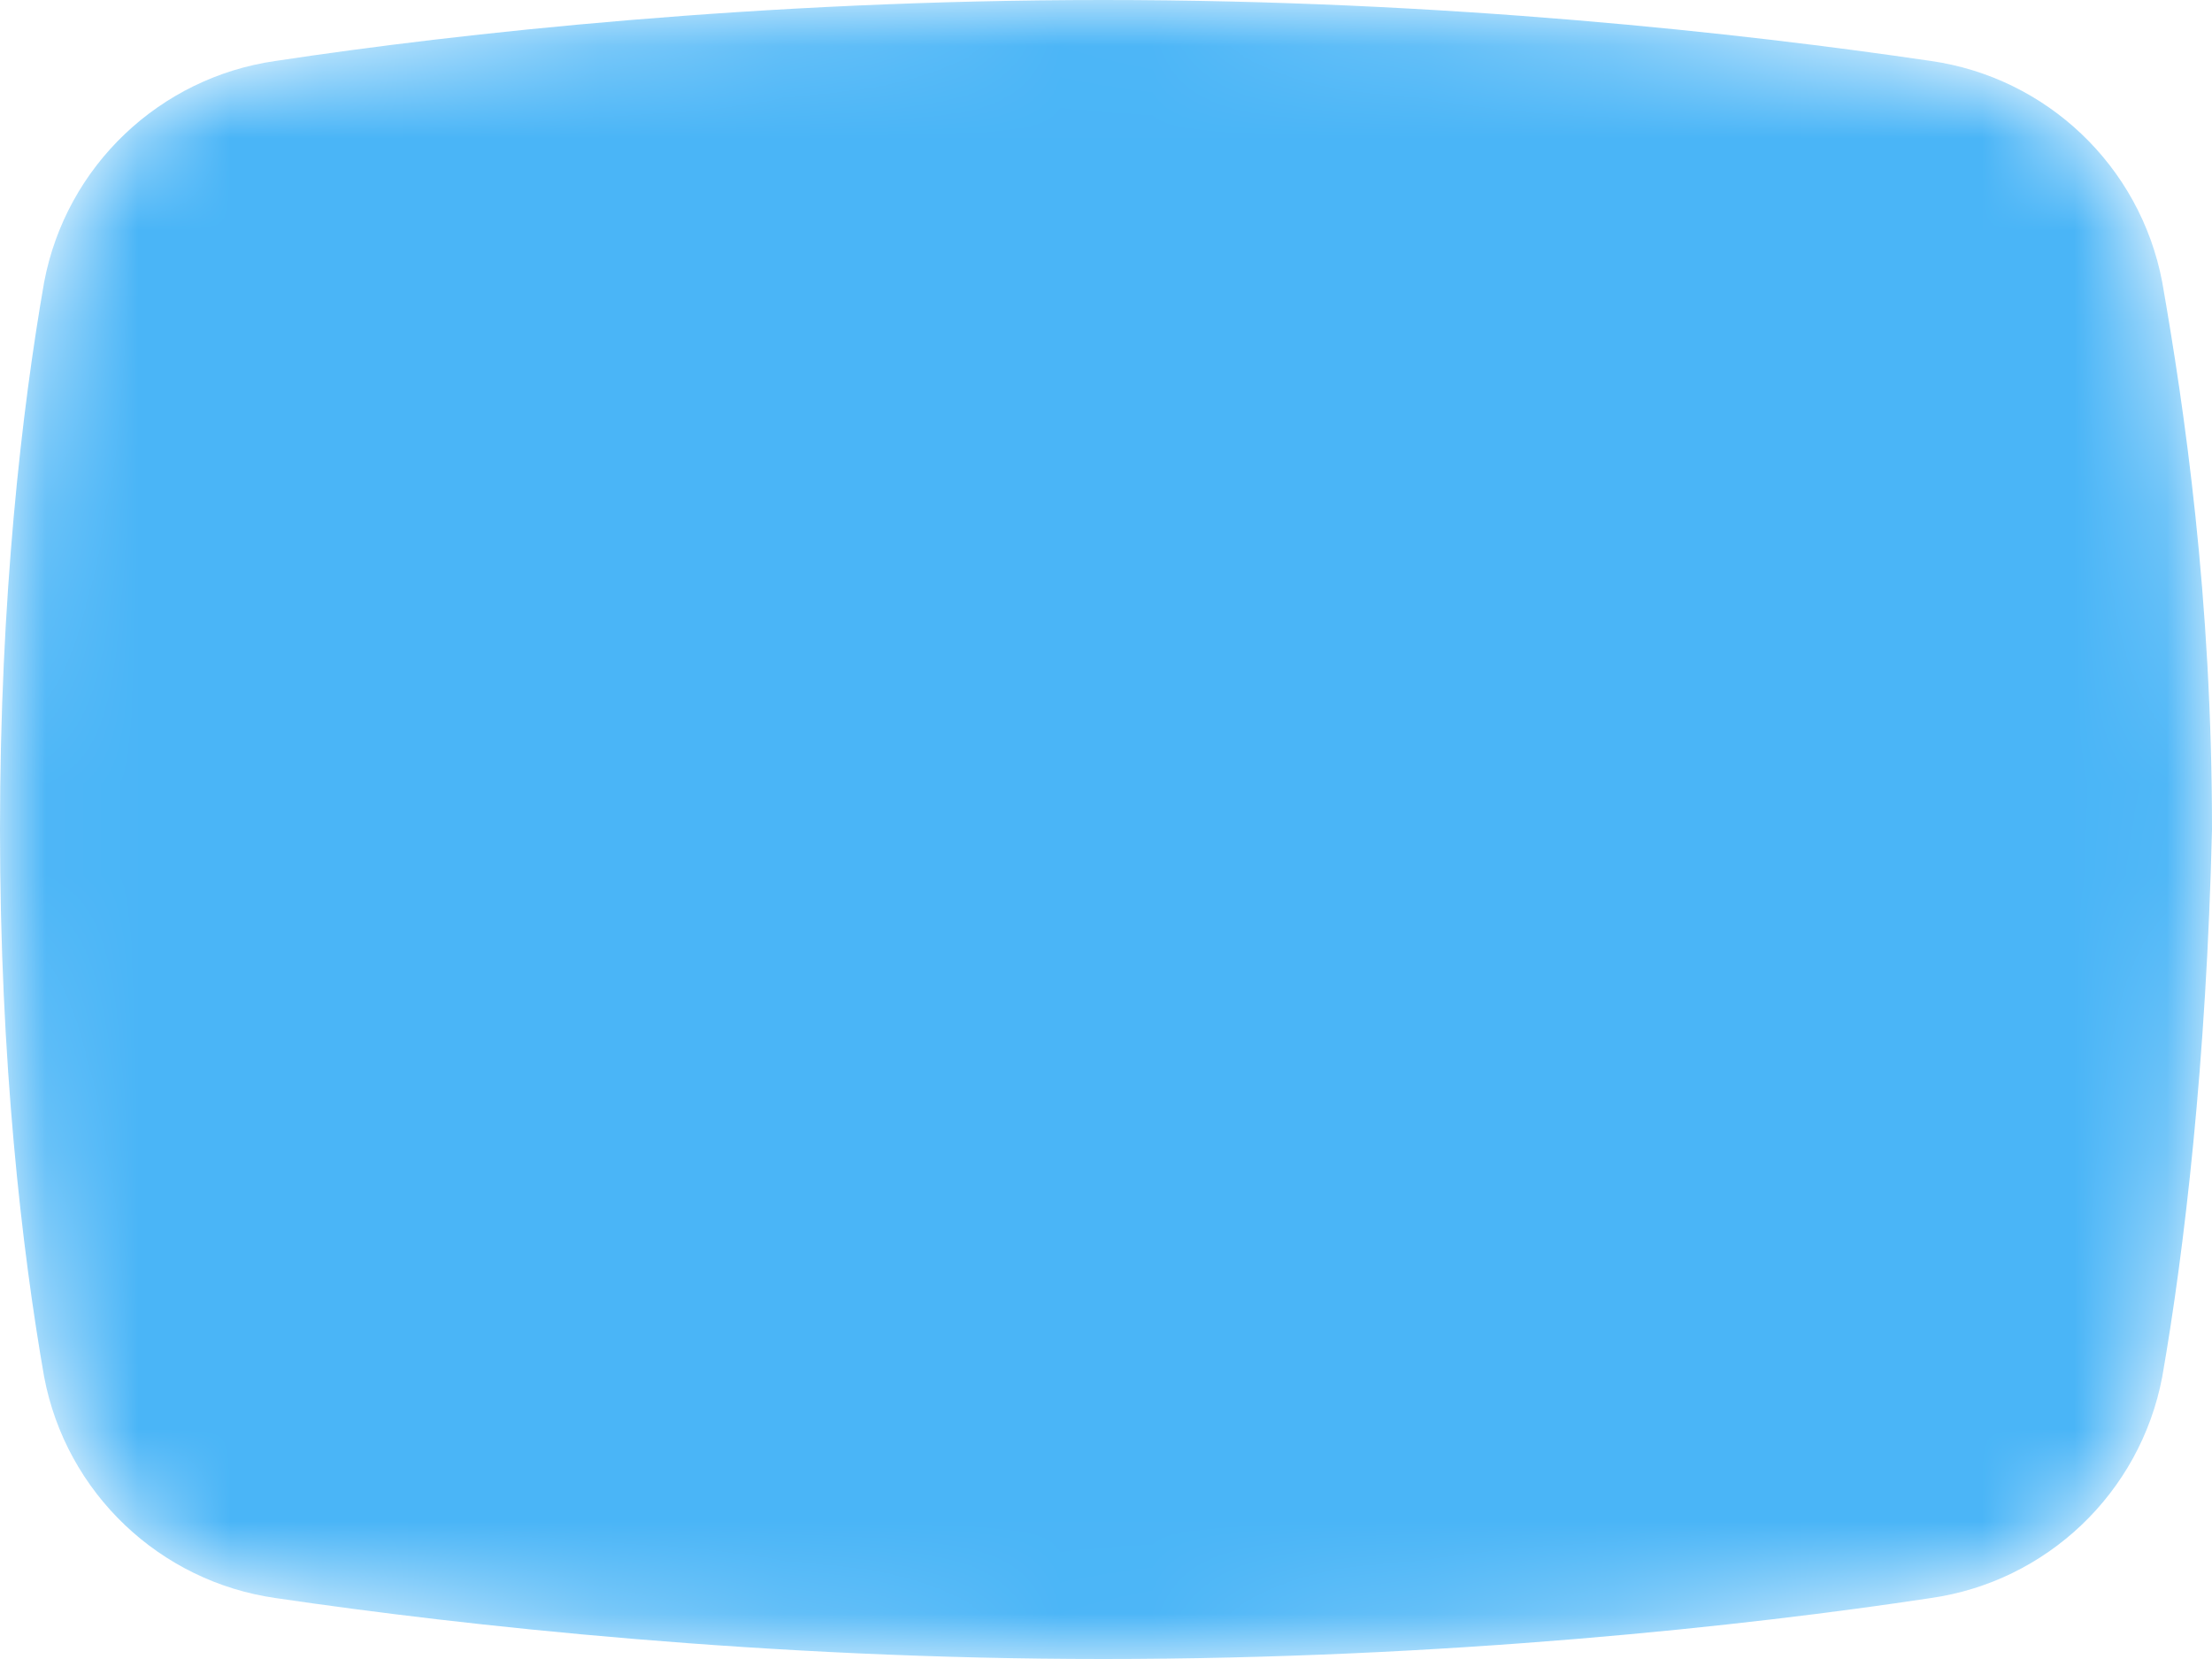 <svg width="24" height="18" viewBox="0 0 24 18" fill="none" xmlns="http://www.w3.org/2000/svg">
  <!-- Определение маски -->
  <defs>
    <mask id="mask1" x="0" y="0" width="24" height="18">
      <!-- Внешний путь, который будет видимым -->
      <path d="M23.46 14.939C23.221 16.2 22.204 17.161 20.947 17.339C18.971 17.639 15.68 18 11.97 18C8.318 18 5.026 17.639 2.992 17.339C1.735 17.161 0.718 16.2 0.479 14.939C0.238 13.561 0 11.52 0 9C0 6.48 0.238 4.439 0.479 3.061C0.718 1.8 1.735 0.839 2.992 0.661C4.968 0.361 8.259 0 11.97 0C15.68 0 18.913 0.361 20.947 0.661C22.204 0.839 23.221 1.8 23.46 3.061C23.701 4.439 24 6.48 24 9C23.939 11.52 23.701 13.561 23.46 14.939Z" fill="white"/>
      <!-- Вырезаем внутренний треугольник -->
      <path d="M9 14V5L17 9.5L9 14Z" fill="black"/>
    </mask>
  </defs>

  <!-- Применение маски к внешнему пути -->
  <path d="M23.46 14.939C23.221 16.2 22.204 17.161 20.947 17.339C18.971 17.639 15.68 18 11.97 18C8.318 18 5.026 17.639 2.992 17.339C1.735 17.161 0.718 16.2 0.479 14.939C0.238 13.561 0 11.52 0 9C0 6.48 0.238 4.439 0.479 3.061C0.718 1.8 1.735 0.839 2.992 0.661C4.968 0.361 8.259 0 11.97 0C15.68 0 18.913 0.361 20.947 0.661C22.204 0.839 23.221 1.8 23.46 3.061C23.701 4.439 24 6.48 24 9C23.939 11.52 23.701 13.561 23.46 14.939Z" fill="#4AB5F7" mask="url(#mask1)"/>
</svg>
